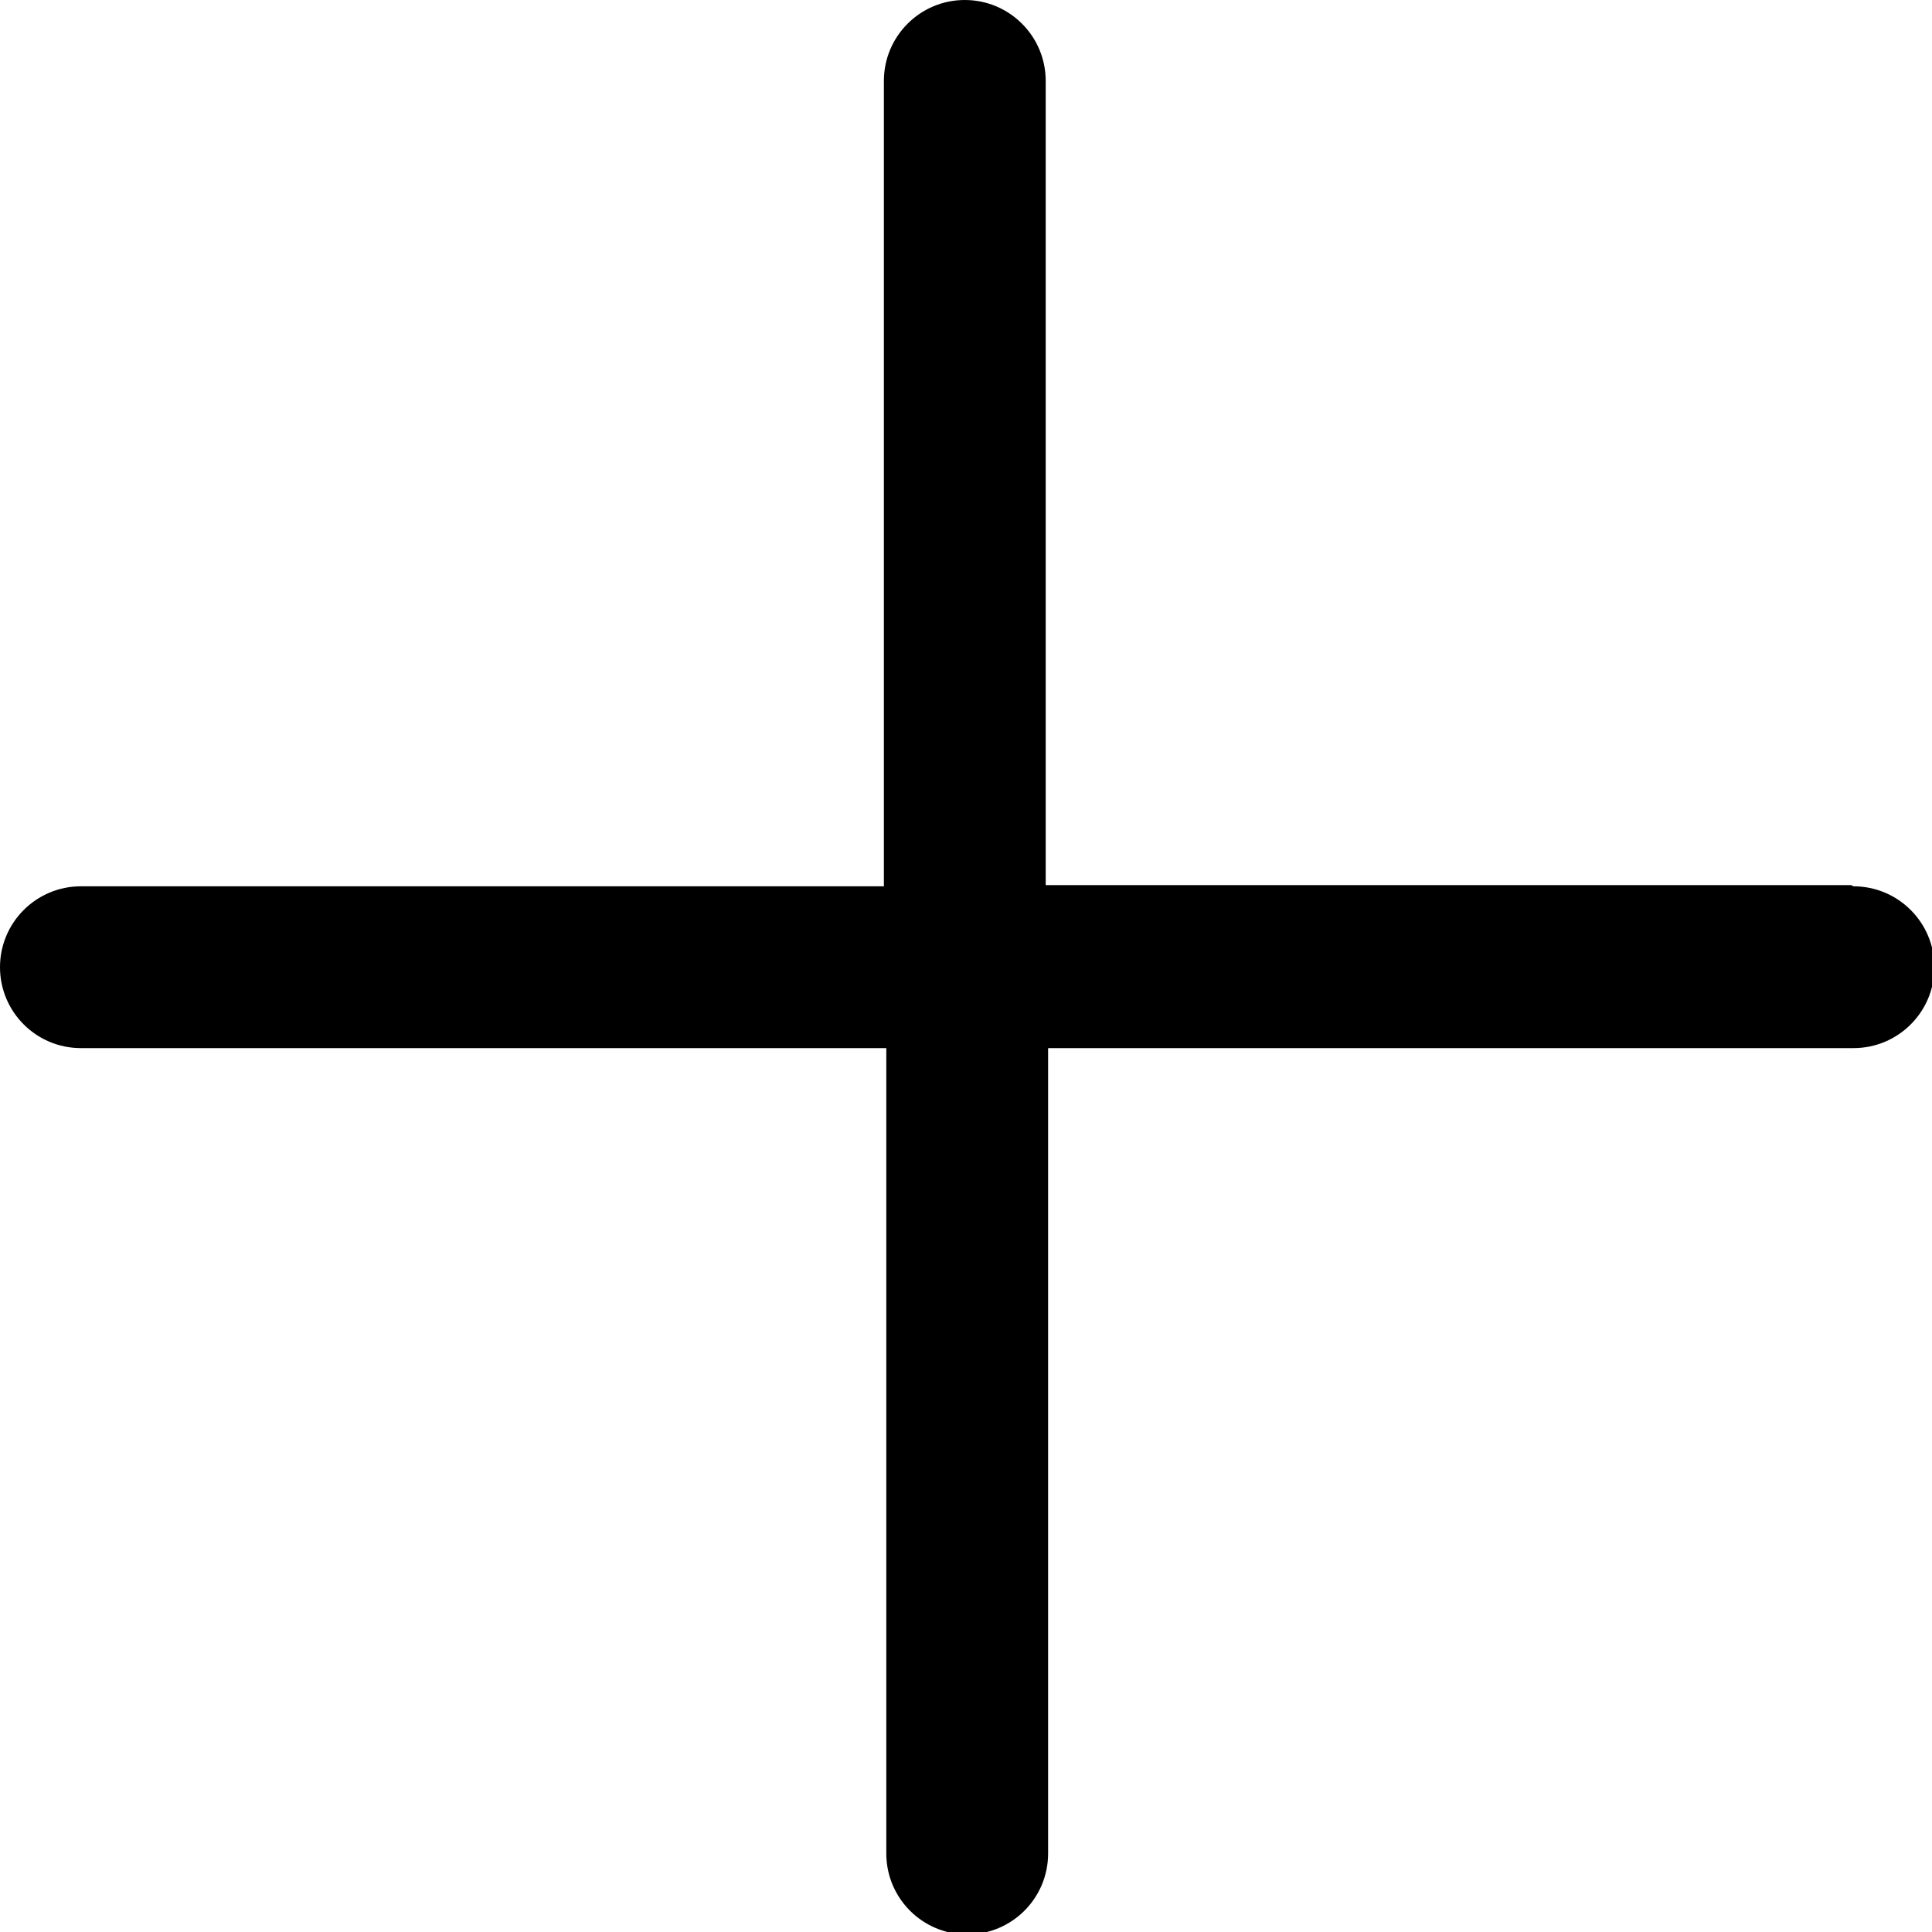 <?xml version="1.0" encoding="UTF-8"?>
<svg id="Layer_2" data-name="Layer 2" xmlns="http://www.w3.org/2000/svg" viewBox="0 0 16 16">
  <defs>
    <style>
      .cls-1 {
        fill: currentColor;
        stroke-width: 0px;
      }
    </style>
  </defs>
  <g id="working">
    <path class="cls-1" d="M15.33,7.33h-6.67V.67c0-.37-.3-.67-.67-.67s-.67.3-.67.67v6.67H.67c-.37,0-.67.3-.67.67s.3.67.67.67h6.67v6.67c0,.37.3.67.67.67s.67-.3.67-.67v-6.67h6.67c.37,0,.67-.3.67-.67,0-.37-.3-.67-.67-.67Z"/>
  </g>
</svg>
